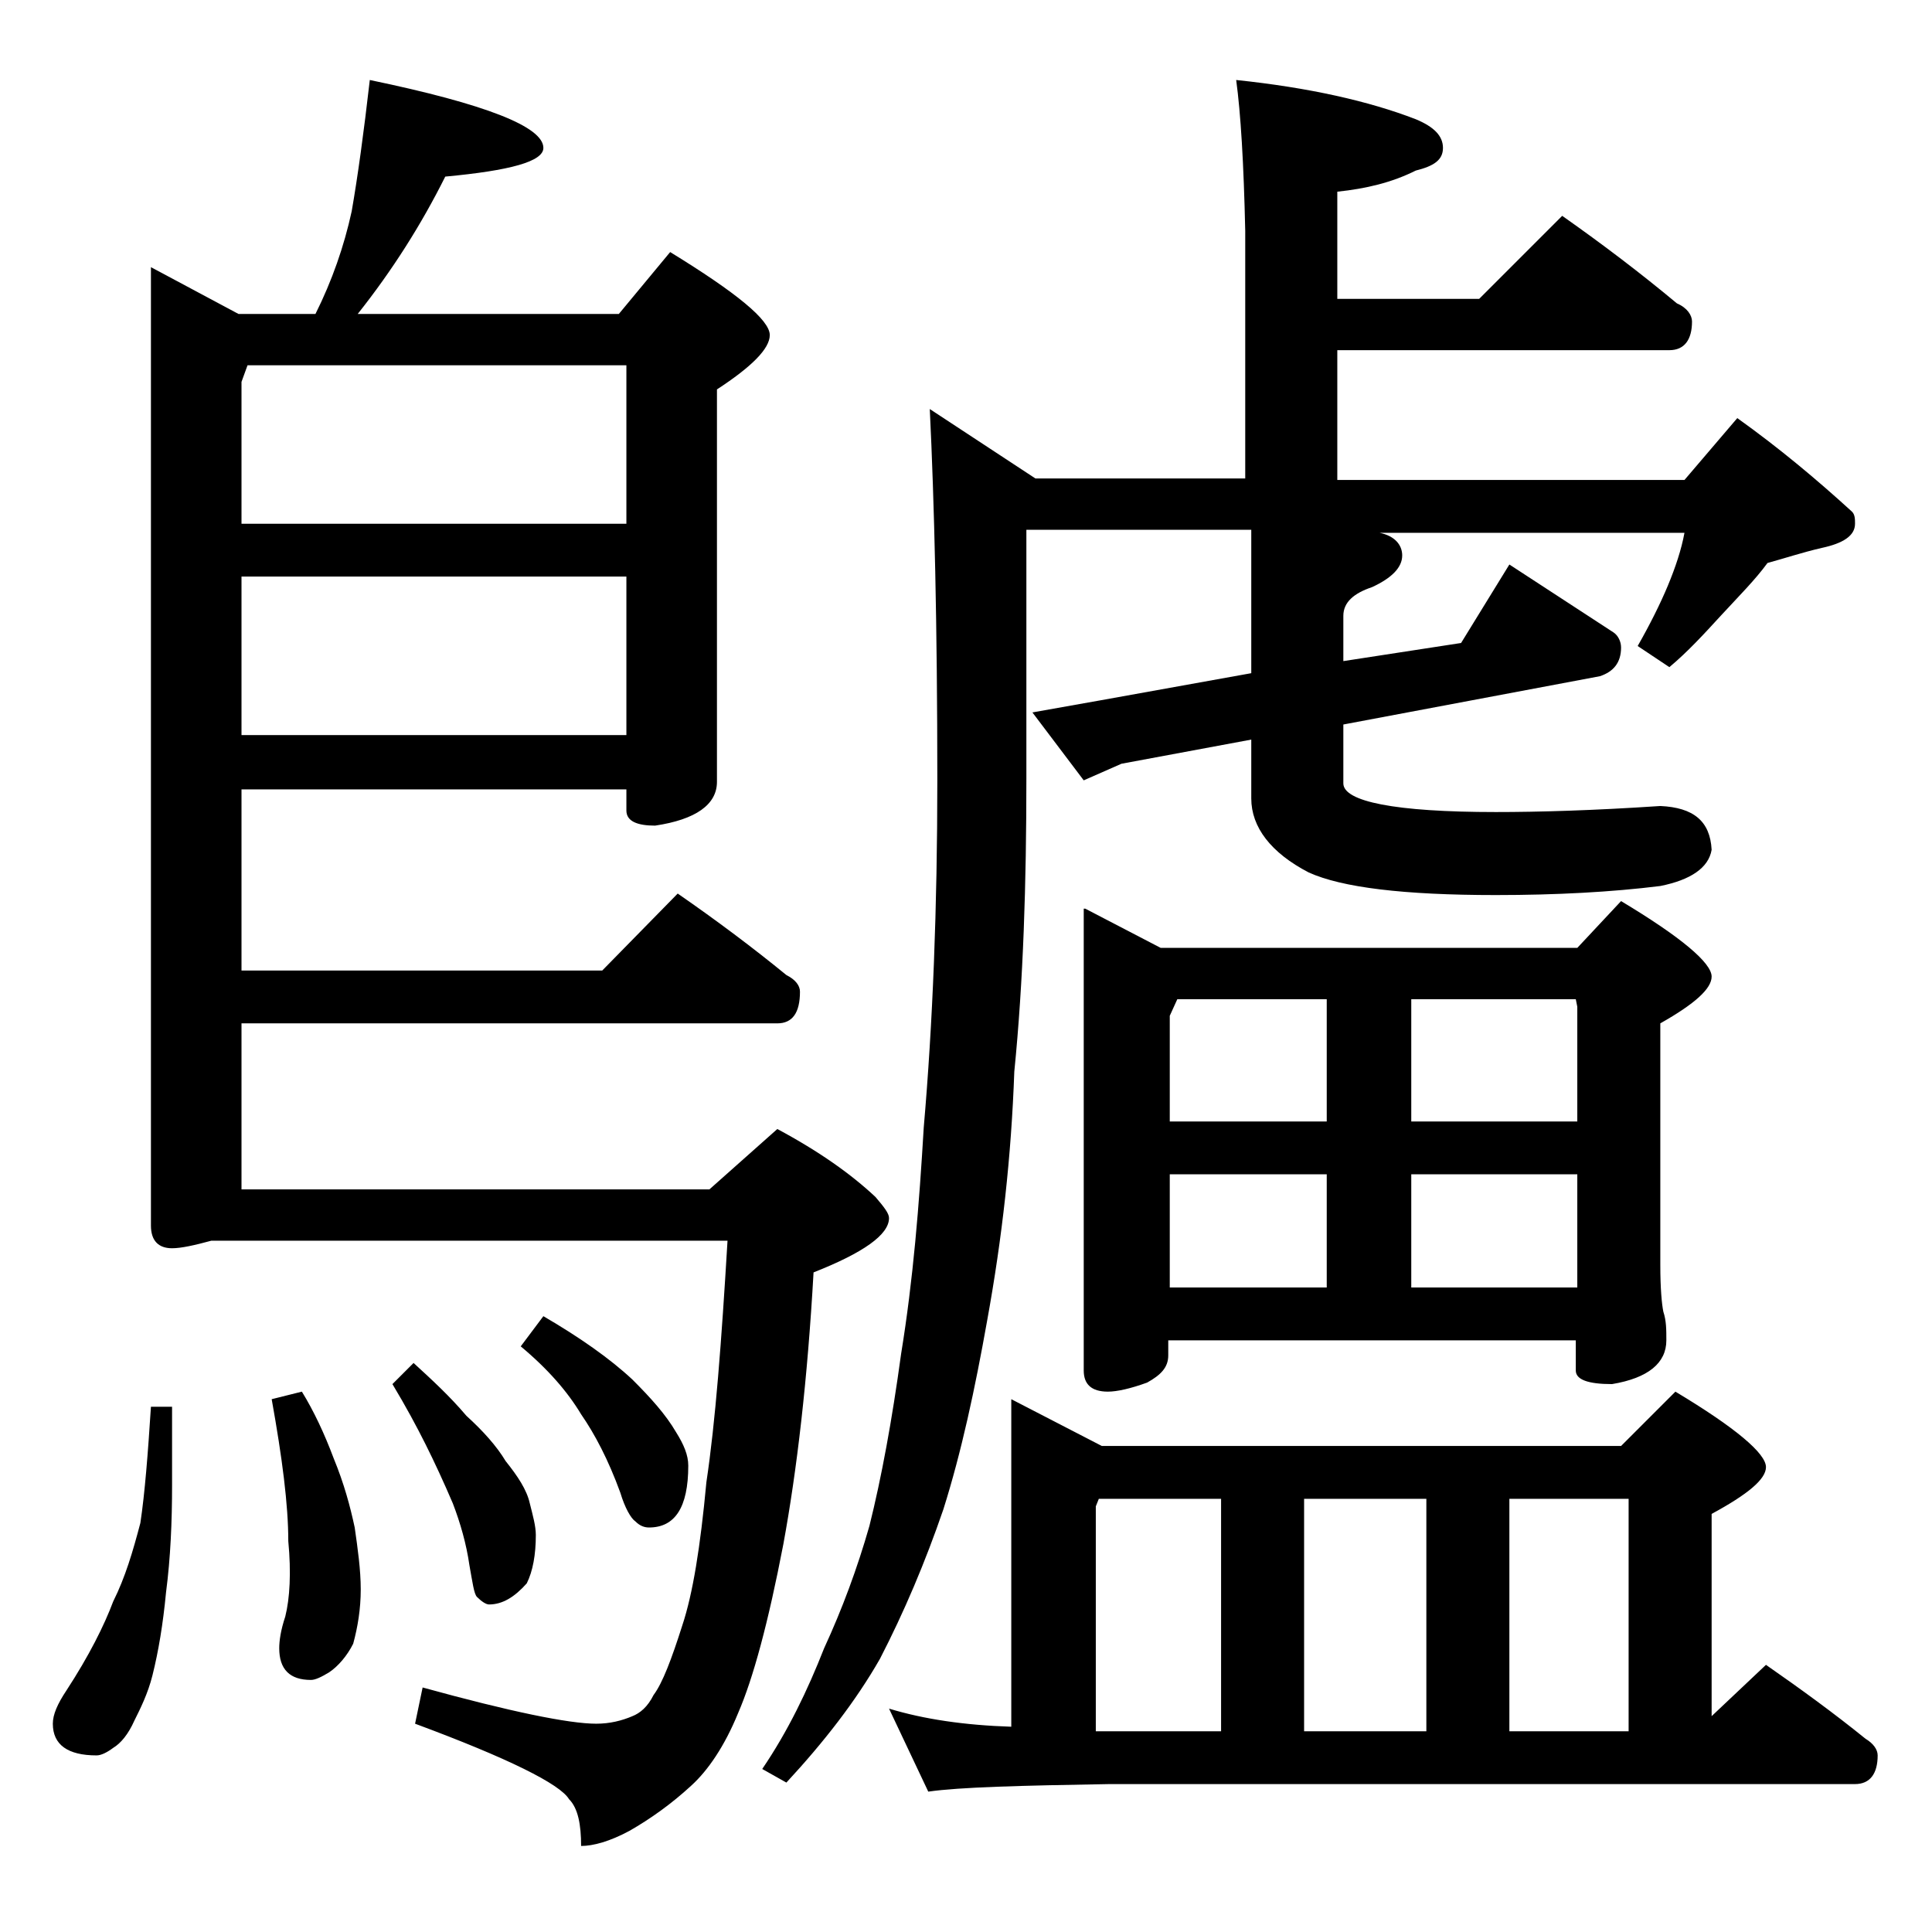 <?xml version="1.0" encoding="utf-8"?>
<!-- Generator: Adobe Illustrator 18.0.0, SVG Export Plug-In . SVG Version: 6.00 Build 0)  -->
<!DOCTYPE svg PUBLIC "-//W3C//DTD SVG 1.1//EN" "http://www.w3.org/Graphics/SVG/1.1/DTD/svg11.dtd">
<svg version="1.1" id="Layer_1" xmlns="http://www.w3.org/2000/svg" xmlns:xlink="http://www.w3.org/1999/xlink" x="0px" y="0px"
	 viewBox="0 0 128 128" enable-background="new 0 0 128 128" xml:space="preserve">
<path d="M10,93.2h1.4v5.2c0,2.4-0.1,4.8-0.4,7.1c-0.2,2.1-0.5,3.9-0.9,5.5c-0.3,1.2-0.8,2.2-1.2,3c-0.4,0.9-0.9,1.5-1.4,1.8
	c-0.4,0.3-0.8,0.5-1.1,0.5c-1.9,0-2.9-0.7-2.9-2.1c0-0.6,0.3-1.3,0.9-2.2c1.5-2.3,2.5-4.3,3.1-5.9c0.8-1.6,1.3-3.3,1.8-5.2
	C9.6,98.9,9.8,96.3,10,93.2z M24.5,5.3C32.2,6.9,36,8.4,36,9.8c0,0.9-2.2,1.5-6.5,1.9c-1.6,3.2-3.5,6.2-5.8,9.1H41l3.4-4.1
	c4.4,2.7,6.6,4.5,6.6,5.5c0,0.9-1.2,2.1-3.5,3.6v26c0,1.5-1.4,2.5-4.1,2.9c-1.2,0-1.9-0.3-1.9-1v-1.4H16v12h23.9l5-5.1
	c2.6,1.8,5,3.6,7.2,5.4c0.6,0.3,0.9,0.7,0.9,1.1c0,1.4-0.5,2.1-1.5,2.1H16v11h31l4.5-4c2.8,1.5,4.9,3,6.5,4.5
	c0.6,0.7,0.9,1.1,0.9,1.4c0,1.1-1.7,2.3-5,3.6c-0.4,7.1-1.1,13.1-2,18c-1,5.2-2,8.9-3,11.2c-0.9,2.2-2,3.8-3.1,4.8
	c-1.3,1.2-2.7,2.2-4.1,3c-1.3,0.7-2.4,1-3.2,1c0-1.4-0.2-2.5-0.8-3.1c-0.6-1-4-2.7-10.2-5l0.5-2.4c5.8,1.6,9.7,2.4,11.5,2.4
	c0.9,0,1.7-0.2,2.4-0.5c0.5-0.2,1-0.6,1.4-1.4c0.6-0.8,1.2-2.4,1.9-4.6c0.7-2.1,1.2-5.2,1.6-9.5c0.6-4,1-9.3,1.4-16H14
	c-1.1,0.3-2,0.5-2.6,0.5c-0.9,0-1.4-0.5-1.4-1.5V17.7l5.8,3.1h5.1c1.1-2.2,1.9-4.5,2.4-6.8C23.7,11.7,24.1,8.8,24.5,5.3z M16,34.7
	h25.5V24.2H16.4L16,25.3V34.7z M16,48.7h25.5V38.2H16V48.7z M20,92.2c0.8,1.3,1.5,2.8,2.1,4.4c0.7,1.7,1.1,3.2,1.4,4.6
	c0.2,1.4,0.4,2.8,0.4,4.1c0,1.3-0.2,2.5-0.5,3.6c-0.4,0.8-1,1.5-1.6,1.9c-0.5,0.3-0.9,0.5-1.2,0.5c-1.4,0-2.1-0.7-2.1-2.1
	c0-0.5,0.1-1.2,0.4-2.1c0.3-1.2,0.4-2.9,0.2-5c0-2.4-0.4-5.5-1.1-9.4L20,92.2z M27.4,90.3c1.2,1.1,2.4,2.2,3.5,3.5c1.1,1,2,2,2.6,3
	c0.8,1,1.4,1.9,1.6,2.8c0.2,0.8,0.4,1.5,0.4,2.1c0,1.3-0.2,2.4-0.6,3.2c-0.8,0.9-1.6,1.4-2.5,1.4c-0.2,0-0.5-0.2-0.8-0.5
	c-0.2-0.2-0.3-1-0.5-2.1c-0.2-1.4-0.6-2.8-1.1-4.1c-0.6-1.4-1.2-2.7-1.8-3.9c-0.6-1.2-1.3-2.5-2.2-4L27.4,90.3z M36,87.2
	c2.4,1.4,4.4,2.8,5.9,4.2c1.2,1.2,2.2,2.3,2.9,3.5c0.5,0.8,0.8,1.5,0.8,2.2c0,2.8-0.9,4.1-2.6,4.1c-0.3,0-0.6-0.1-0.9-0.4
	c-0.3-0.2-0.7-0.9-1-1.9c-0.8-2.2-1.7-3.9-2.6-5.2c-0.9-1.5-2.2-3-4-4.5L36,87.2z M81.9,5.3c4.8,0.5,8.8,1.4,11.9,2.6
	c1.2,0.5,1.8,1.1,1.8,1.9s-0.6,1.2-1.8,1.5c-1.6,0.8-3.3,1.2-5.2,1.4v7.1h9.4l5.5-5.5c2.7,1.9,5.2,3.8,7.6,5.8c0.7,0.3,1,0.8,1,1.2
	c0,1.2-0.5,1.9-1.5,1.9h-22v8.6h23l3.5-4.1c2.8,2,5.3,4.1,7.6,6.2c0.2,0.2,0.2,0.5,0.2,0.8c0,0.8-0.8,1.3-2.2,1.6
	c-1.3,0.3-2.5,0.7-3.6,1c-0.8,1.1-1.9,2.2-3.1,3.5c-1.1,1.2-2.2,2.4-3.4,3.4l-2.1-1.4c0.8-1.4,1.5-2.8,2-4s0.9-2.4,1.1-3.5H91.4
	c1,0.2,1.5,0.8,1.5,1.5c0,0.8-0.7,1.5-2,2.1c-1.2,0.4-1.9,1-1.9,1.9v3l7.8-1.2l3.2-5.2l6.9,4.5c0.3,0.2,0.5,0.6,0.5,1
	c0,1-0.5,1.6-1.4,1.9l-17,3.2v3.9c0,1.2,3.4,1.9,10.1,1.9c2.8,0,6.4-0.1,10.9-0.4c2.2,0.1,3.3,1,3.4,2.9c-0.2,1.2-1.4,2-3.4,2.4
	c-3.2,0.4-6.9,0.6-10.9,0.6c-6.1,0-10.2-0.5-12.4-1.5c-2.5-1.3-3.8-3-3.8-4.9V49l-8.6,1.6l-2.5,1.1l-3.4-4.5l4.5-0.8l10-1.8v-9.5H68
	v16.5c0,6.9-0.2,13.4-0.8,19.4C67,76.6,66.4,82,65.4,87.5c-0.8,4.5-1.7,8.7-2.9,12.5c-1.2,3.5-2.6,6.8-4.2,9.9
	c-1.6,2.8-3.7,5.5-6.2,8.2l-1.6-0.9c1.7-2.5,3-5.2,4.1-8c1.2-2.6,2.2-5.3,3-8.1c0.8-3.2,1.5-7,2.1-11.4c0.8-4.9,1.2-9.9,1.5-15
	c0.6-6.9,0.9-14.6,0.9-23c0-10.2-0.2-18.5-0.5-24.6l7,4.6h13.9V15.3C82.4,10.8,82.2,7.5,81.9,5.3z M67,92.7l6,3.1h34.4l3.6-3.6
	c4,2.4,6,4.1,6,5c0,0.8-1.2,1.8-3.6,3.1v13.4l3.6-3.4c2.3,1.6,4.5,3.2,6.6,4.9c0.5,0.3,0.8,0.7,0.8,1.1c0,1.2-0.5,1.9-1.5,1.9H73.5
	c-5.9,0.1-9.9,0.2-12,0.5l-2.6-5.5c2.3,0.7,5,1.1,8.1,1.2V92.7z M71.9,60.2l5,2.6h27.6l2.9-3.1c4,2.4,6,4.1,6,5
	c0,0.8-1.1,1.8-3.4,3.1v16c0,1.6,0.1,2.6,0.2,3.1c0.2,0.6,0.2,1.2,0.2,1.9c0,1.5-1.2,2.5-3.6,2.9c-1.6,0-2.4-0.3-2.4-0.9v-2h-27v1
	c0,0.8-0.5,1.3-1.4,1.8c-1.1,0.4-2,0.6-2.6,0.6c-1.1,0-1.6-0.5-1.6-1.4V60.2z M72.5,114.7h8.4V99.3h-8.1l-0.2,0.5V114.7z M77.5,74.3
	h10.4v-8.1H78l-0.5,1.1V74.3z M77.5,85.3h10.4v-7.5H77.5V85.3z M86.4,114.7h8.1V99.3h-8.1V114.7z M93.5,66.2v8.1h11v-7.6l-0.1-0.5
	H93.5z M93.5,85.3h11v-7.5h-11V85.3z M100,114.7h7.9V99.3H100V114.7z"/>
</svg>
